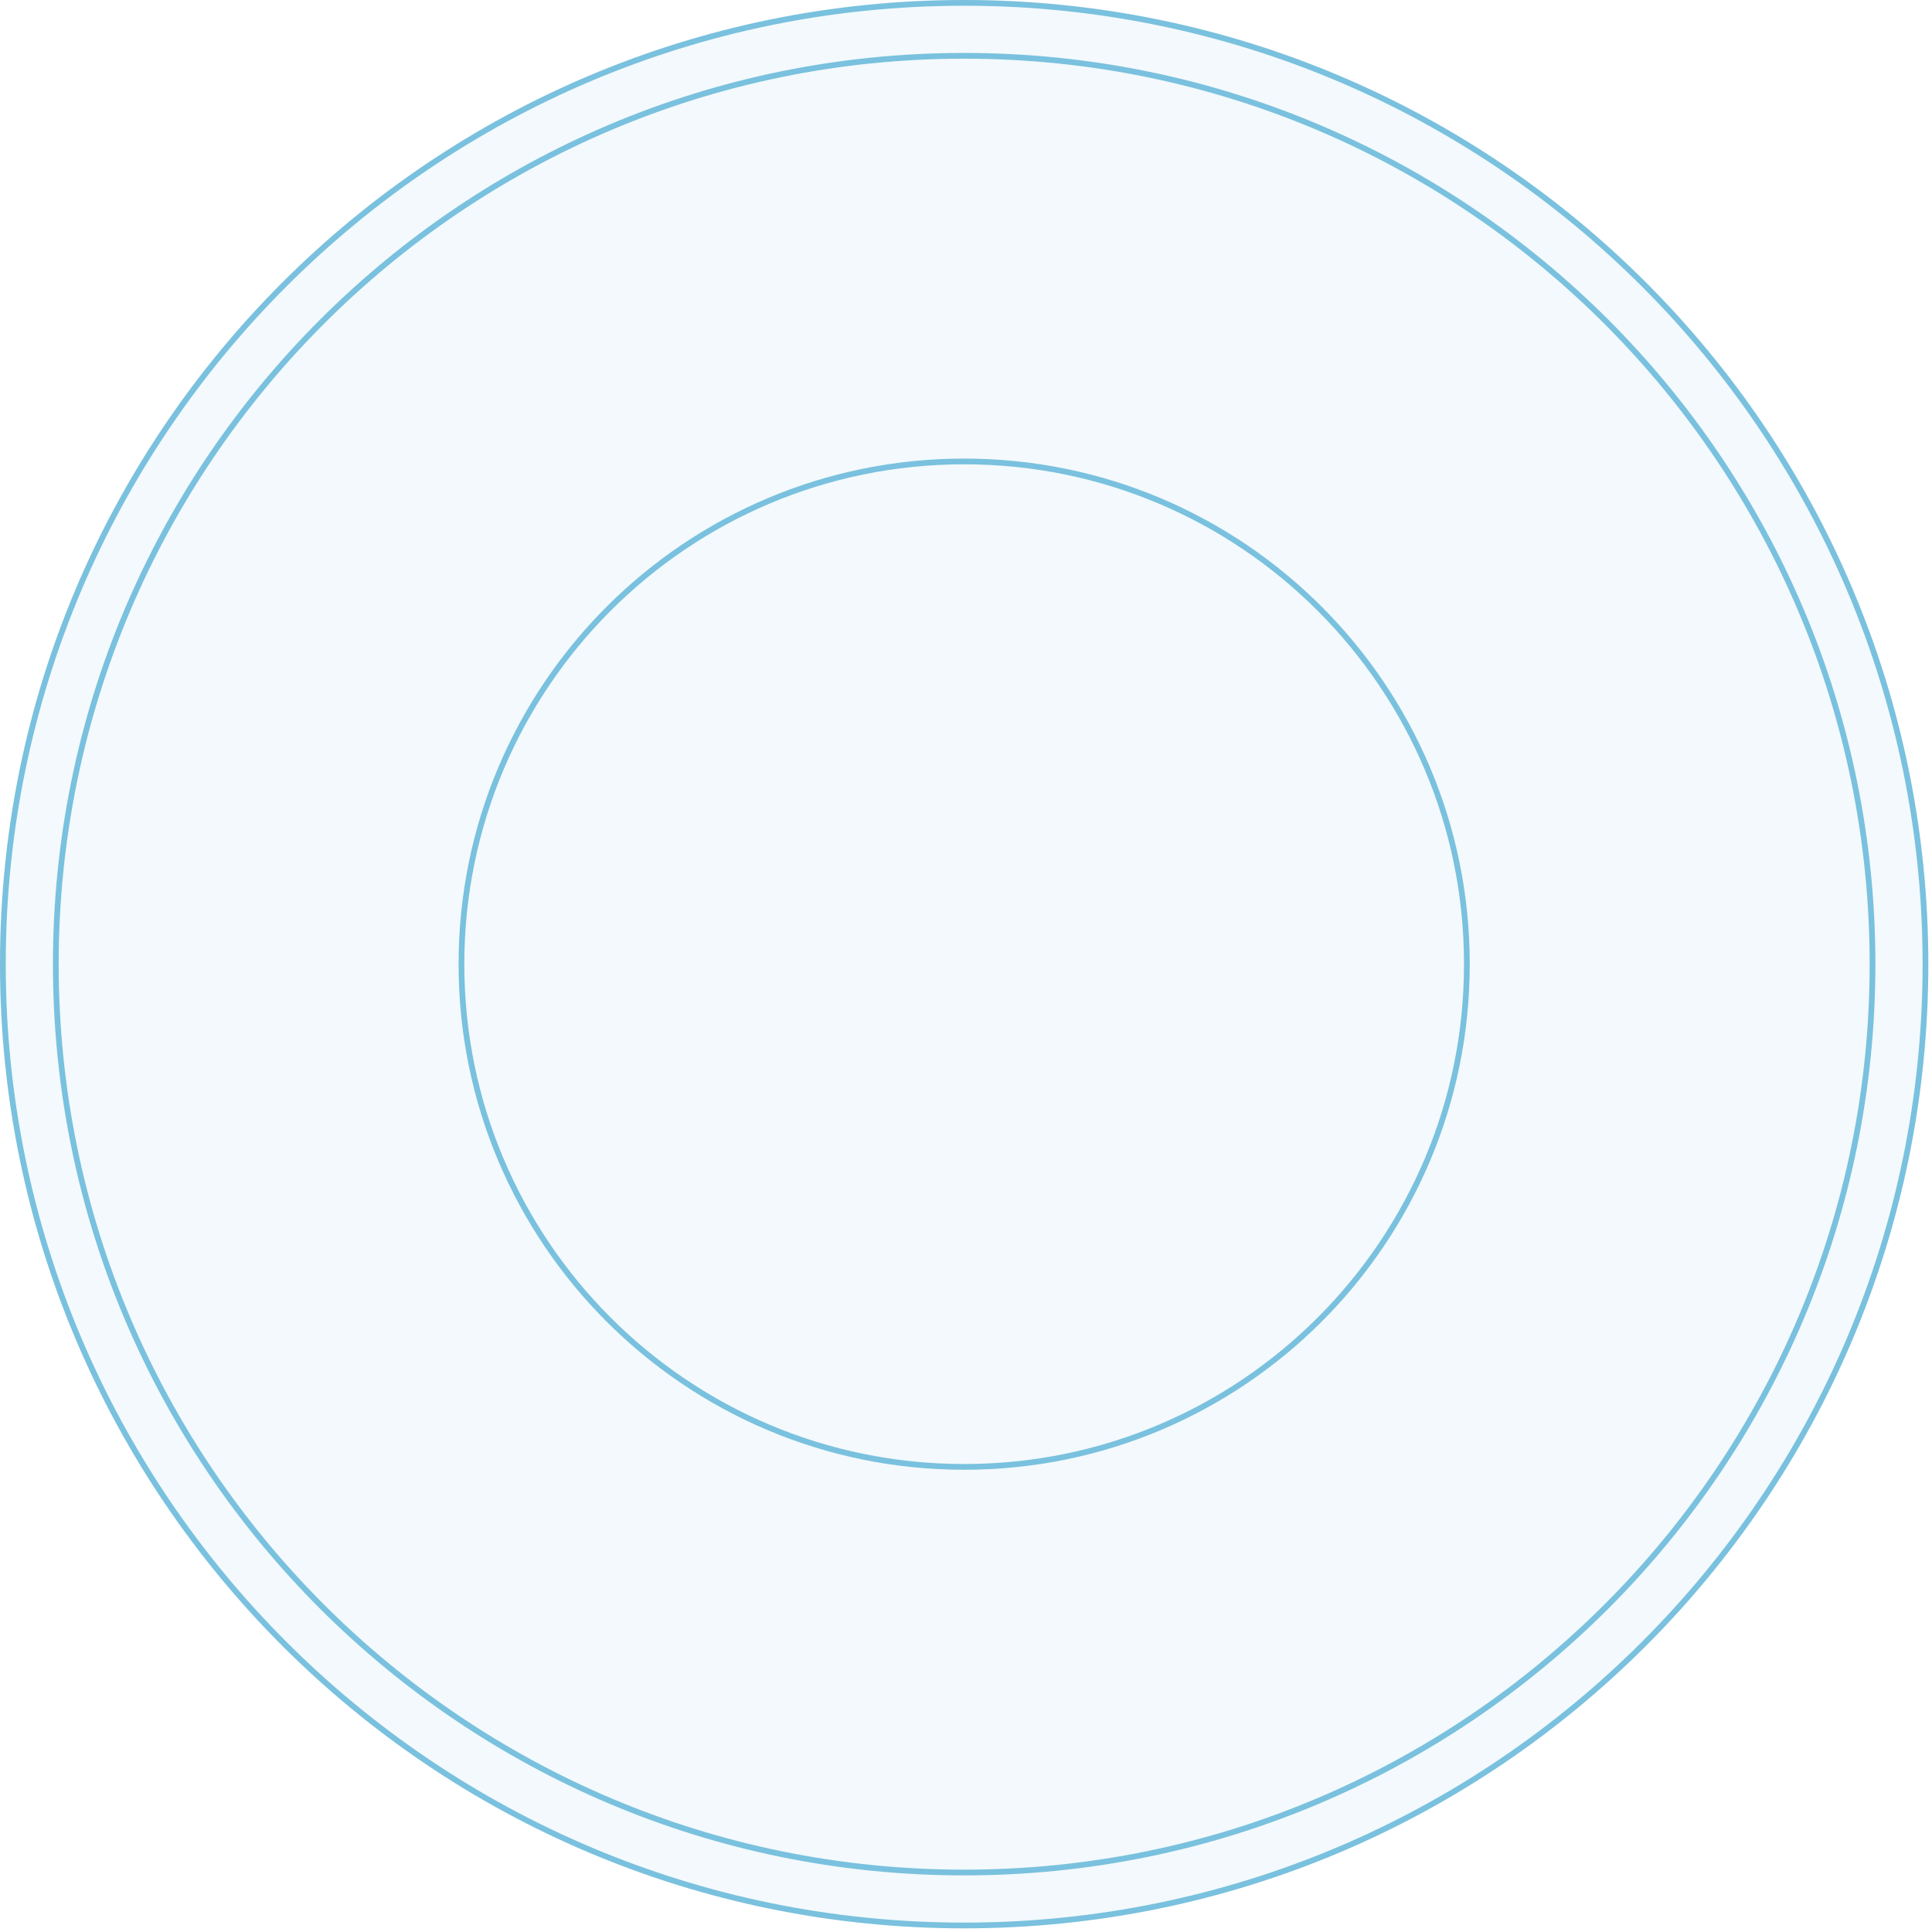 <svg width="337" height="337" viewBox="0 0 337 337" fill="none" xmlns="http://www.w3.org/2000/svg">
<path d="M168.18 336.36C261.063 336.36 336.36 261.063 336.36 168.18C336.36 75.297 261.063 0 168.18 0C75.297 0 0 75.297 0 168.18C0 261.063 75.297 336.36 168.18 336.36Z" fill="#008BC0" fill-opacity="0.05"/>
<path d="M335.86 168.18C335.86 260.787 260.787 335.86 168.18 335.86C75.573 335.86 0.5 260.787 0.5 168.18C0.5 75.573 75.573 0.5 168.18 0.5C260.787 0.5 335.86 75.573 335.86 168.18Z" stroke="#008BC0" stroke-opacity="0.5"/>
<path d="M326.625 168.18C326.625 255.687 255.687 326.625 168.18 326.625C80.673 326.625 9.735 255.687 9.735 168.18C9.735 80.673 80.673 9.735 168.18 9.735C255.687 9.735 326.625 80.673 326.625 168.18Z" stroke="#008BC0" stroke-opacity="0.5"/>
<path d="M255.87 168.18C255.87 216.61 216.61 255.87 168.18 255.87C119.75 255.87 80.49 216.61 80.49 168.18C80.49 119.75 119.75 80.49 168.18 80.49C216.61 80.49 255.87 119.75 255.87 168.18Z" stroke="#008BC0" stroke-opacity="0.5"/>
</svg>
